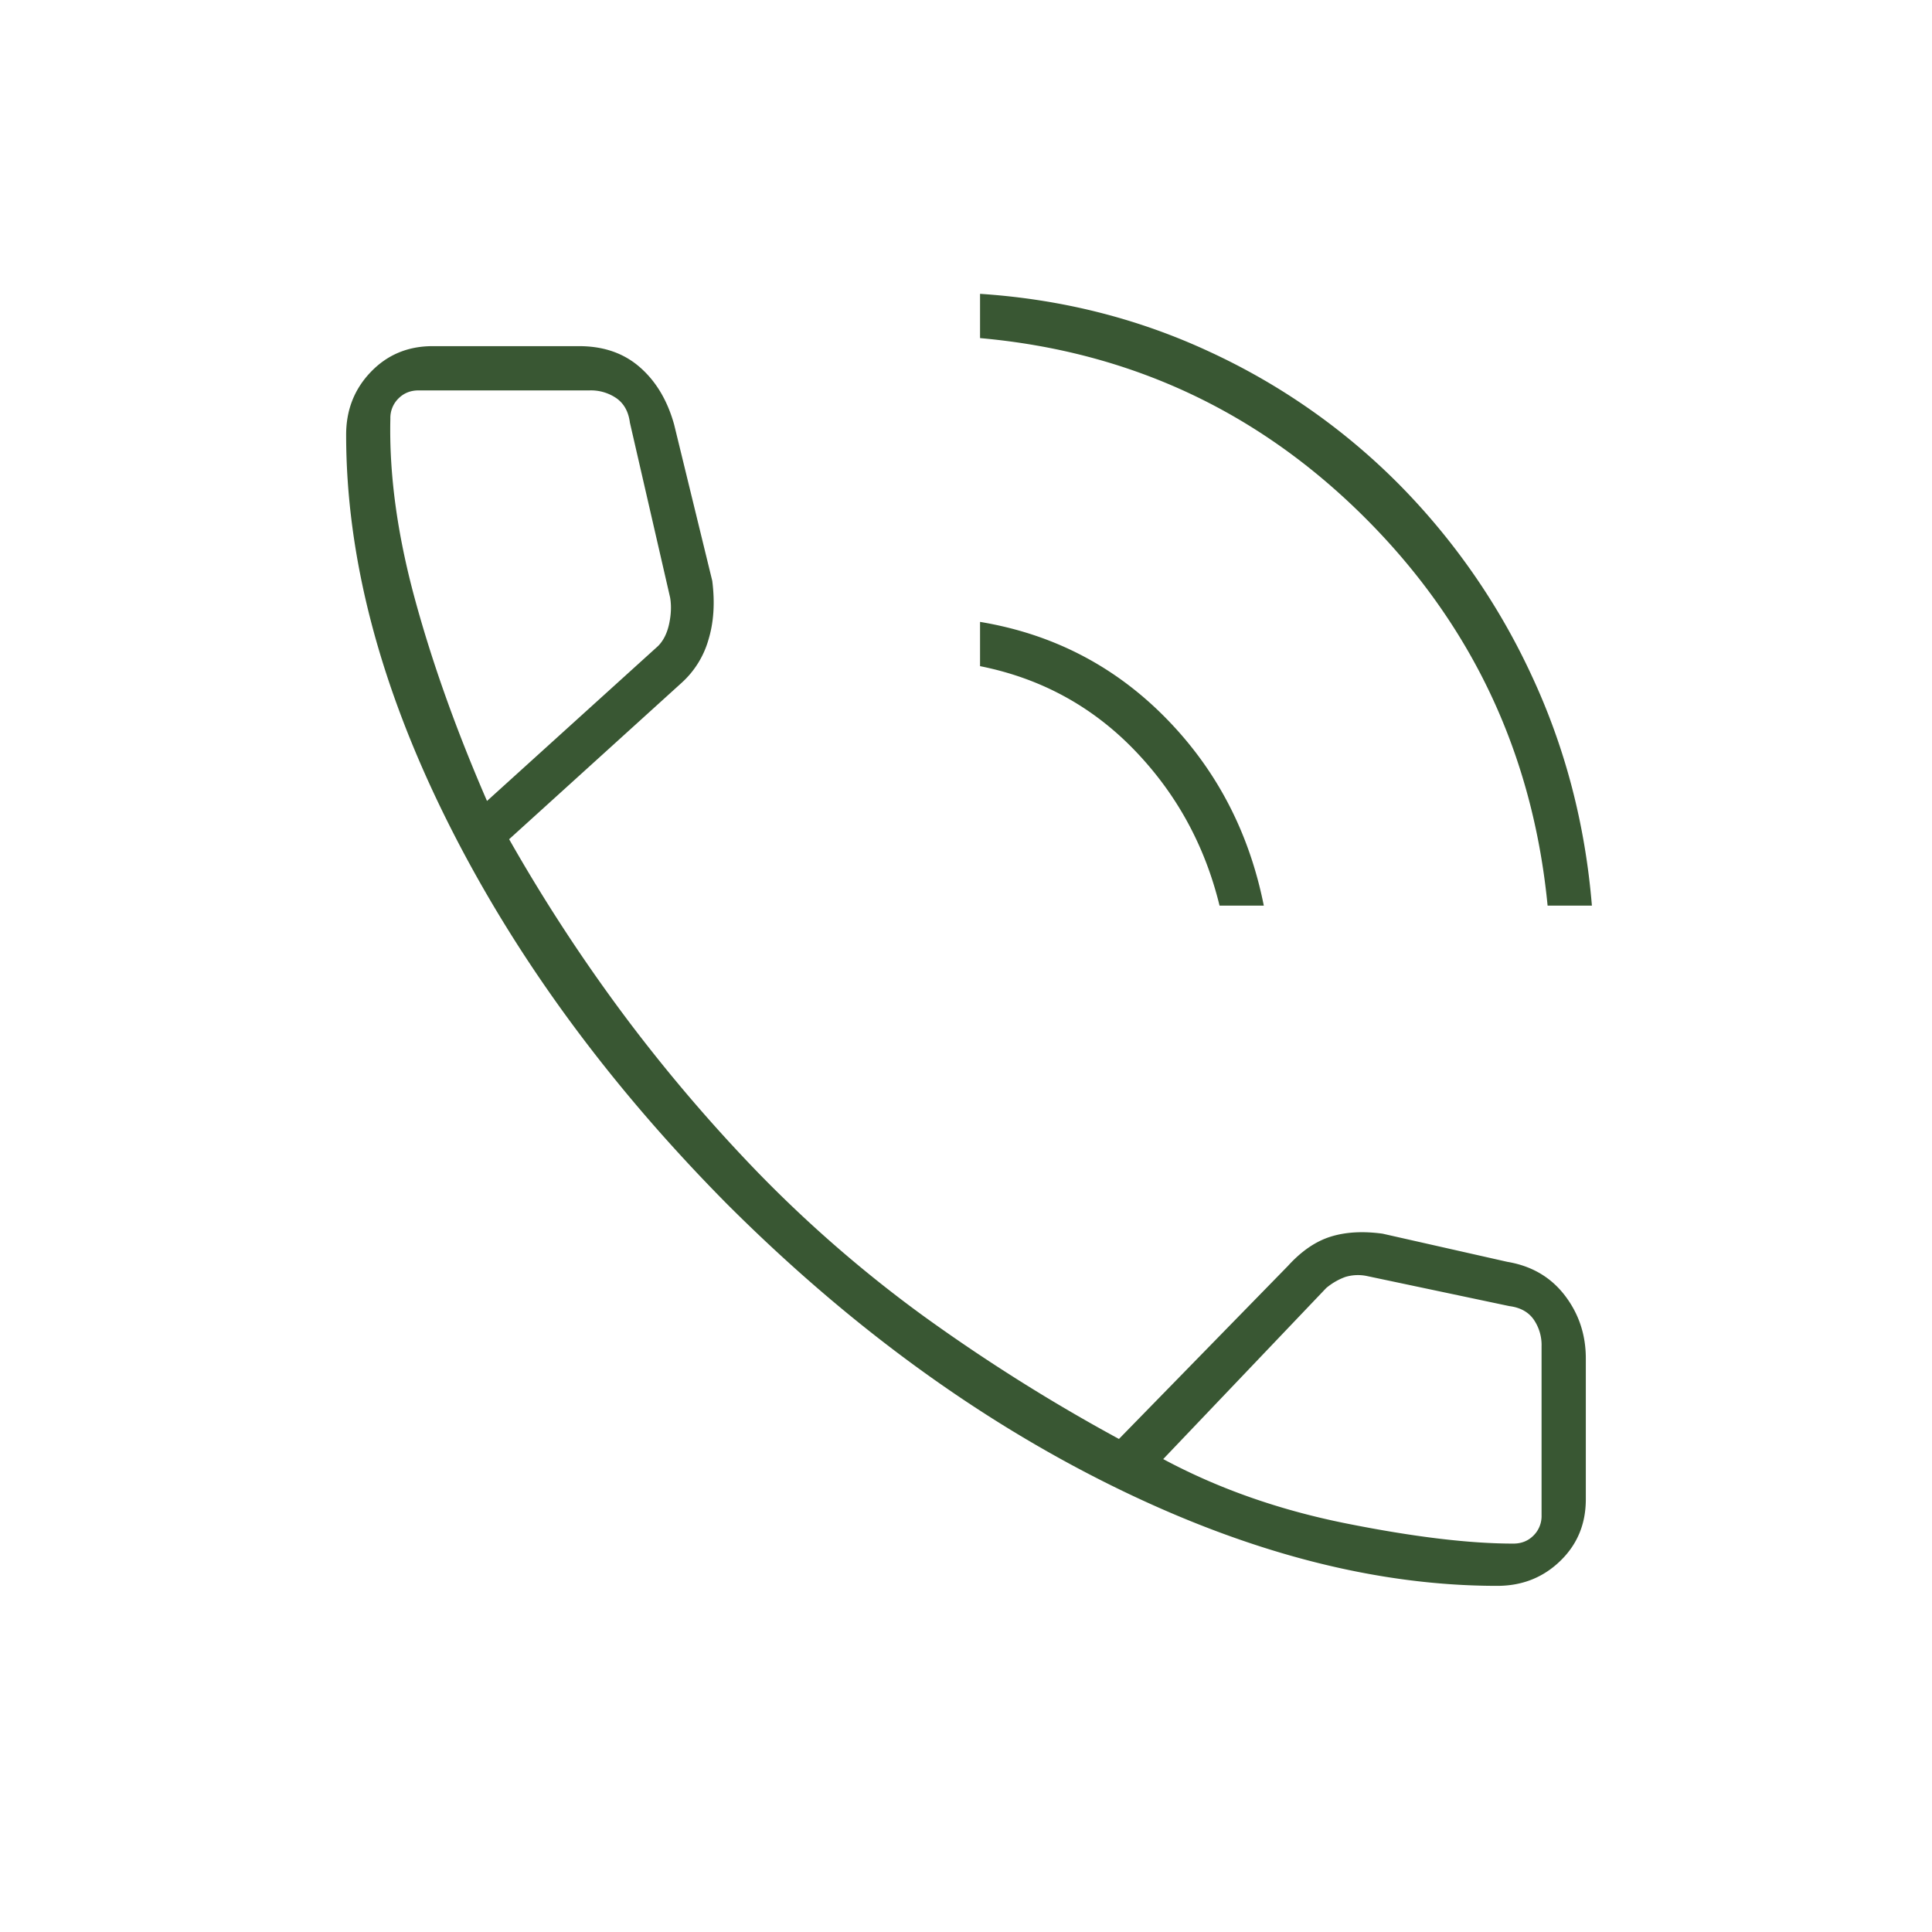 <svg width="55" height="55" fill="none" xmlns="http://www.w3.org/2000/svg"><path d="M44.057 25.781c-.42-4.316-2.149-7.992-5.185-11.028-3.037-3.037-6.694-4.746-10.972-5.128v-1.26c2.33.153 4.517.706 6.56 1.661a18.523 18.523 0 0 1 5.386 3.781 19.21 19.21 0 0 1 3.752 5.414c.955 2.044 1.528 4.23 1.72 6.56h-1.261Zm-9.339 0c-.42-1.718-1.232-3.198-2.435-4.44-1.203-1.241-2.664-2.034-4.383-2.377v-1.26c2.063.343 3.82 1.25 5.271 2.72 1.452 1.471 2.387 3.257 2.807 5.357h-1.26Zm7.906 19.365c-3.475 0-7.142-.955-11-2.865-3.857-1.91-7.505-4.583-10.942-8.02-3.4-3.438-6.054-7.076-7.964-10.915-1.91-3.838-2.864-7.495-2.864-10.97 0-.705.234-1.3.704-1.789.469-.488 1.055-.733 1.76-.733h4.166c.698 0 1.276.2 1.734.602.458.4.783.945.974 1.633l1.085 4.448c.079.625.042 1.185-.111 1.682a2.623 2.623 0 0 1-.758 1.216l-4.914 4.456a48.145 48.145 0 0 0 3.38 5.156 46.405 46.405 0 0 0 3.724 4.354 36.623 36.623 0 0 0 4.698 4.068 51.327 51.327 0 0 0 5.558 3.495l4.812-4.927c.382-.42.786-.697 1.212-.831.427-.134.92-.162 1.48-.086l3.553.802c.687.115 1.232.432 1.633.952.4.52.601 1.12.601 1.798v4.01c0 .704-.244 1.29-.733 1.76-.488.47-1.084.704-1.788.704Zm-28.76-22.344 4.87-4.411c.152-.153.257-.363.315-.63.057-.268.067-.516.029-.745l-1.146-4.985c-.039-.305-.163-.534-.373-.687a1.28 1.28 0 0 0-.773-.23h-4.87c-.23 0-.42.077-.573.23a.777.777 0 0 0-.23.573c-.037 1.566.192 3.265.688 5.099.497 1.833 1.184 3.762 2.063 5.786Zm19.25 18.735c1.566.84 3.304 1.451 5.214 1.833 1.91.382 3.494.573 4.755.573.229 0 .42-.076.573-.23a.777.777 0 0 0 .229-.572v-4.813a1.28 1.28 0 0 0-.23-.773c-.152-.21-.381-.334-.687-.373l-4.068-.859a1.246 1.246 0 0 0-.601.029 1.81 1.81 0 0 0-.544.315l-4.641 4.87Z" fill="#395733"/></svg>